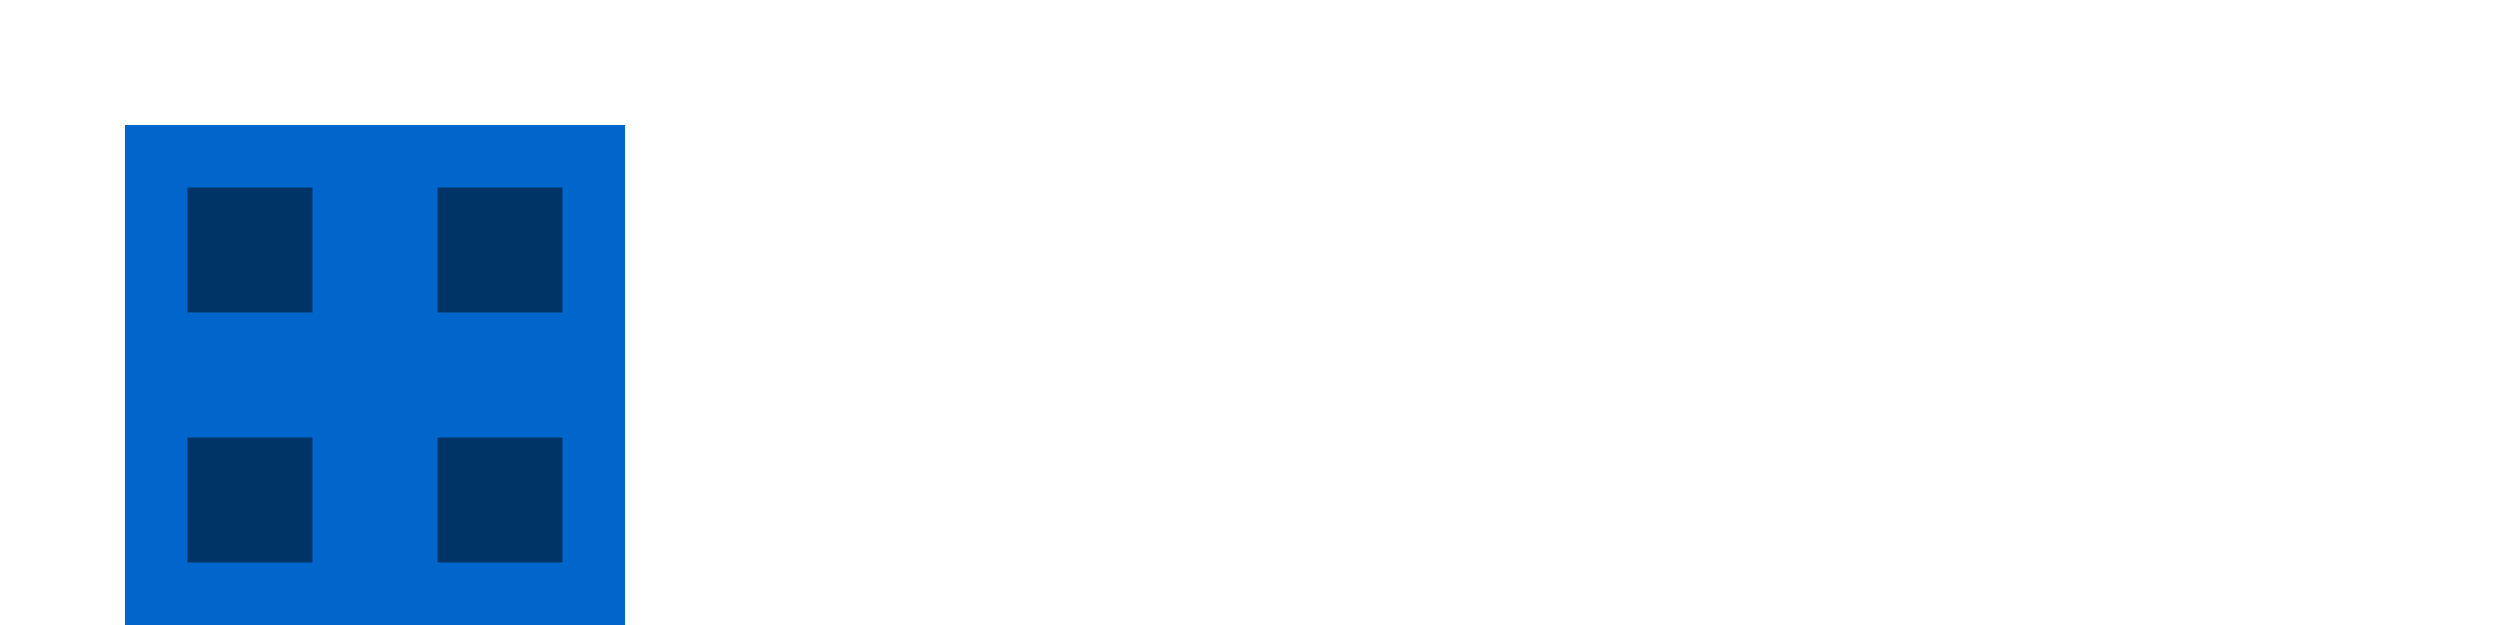 <svg xmlns="http://www.w3.org/2000/svg" viewBox="0 0 200 50" width="200" height="50">
  <style>
    .shape-primary { fill: #0066cc; }
    .shape-secondary { fill: #003366; }
  </style>
  <!-- Abstract geometric pattern inspired by Candesic logo -->
  <g transform="translate(10, 10)">
    <!-- Main geometric shape -->
    <path class="shape-primary" d="M0 0 L20 0 L20 20 L0 20 Z"/>
    <path class="shape-primary" d="M20 0 L40 0 L40 20 L20 20 Z"/>
    <path class="shape-primary" d="M0 20 L20 20 L20 40 L0 40 Z"/>
    <path class="shape-primary" d="M20 20 L40 20 L40 40 L20 40 Z"/>
    <!-- Inner geometric details -->
    <path class="shape-secondary" d="M5 5 L15 5 L15 15 L5 15 Z"/>
    <path class="shape-secondary" d="M25 5 L35 5 L35 15 L25 15 Z"/>
    <path class="shape-secondary" d="M5 25 L15 25 L15 35 L5 35 Z"/>
    <path class="shape-secondary" d="M25 25 L35 25 L35 35 L25 35 Z"/>
    <!-- Connecting lines -->
    <path class="shape-secondary" d="M10 10 L30 10" stroke-width="2"/>
    <path class="shape-secondary" d="M10 30 L30 30" stroke-width="2"/>
  </g>
</svg> 